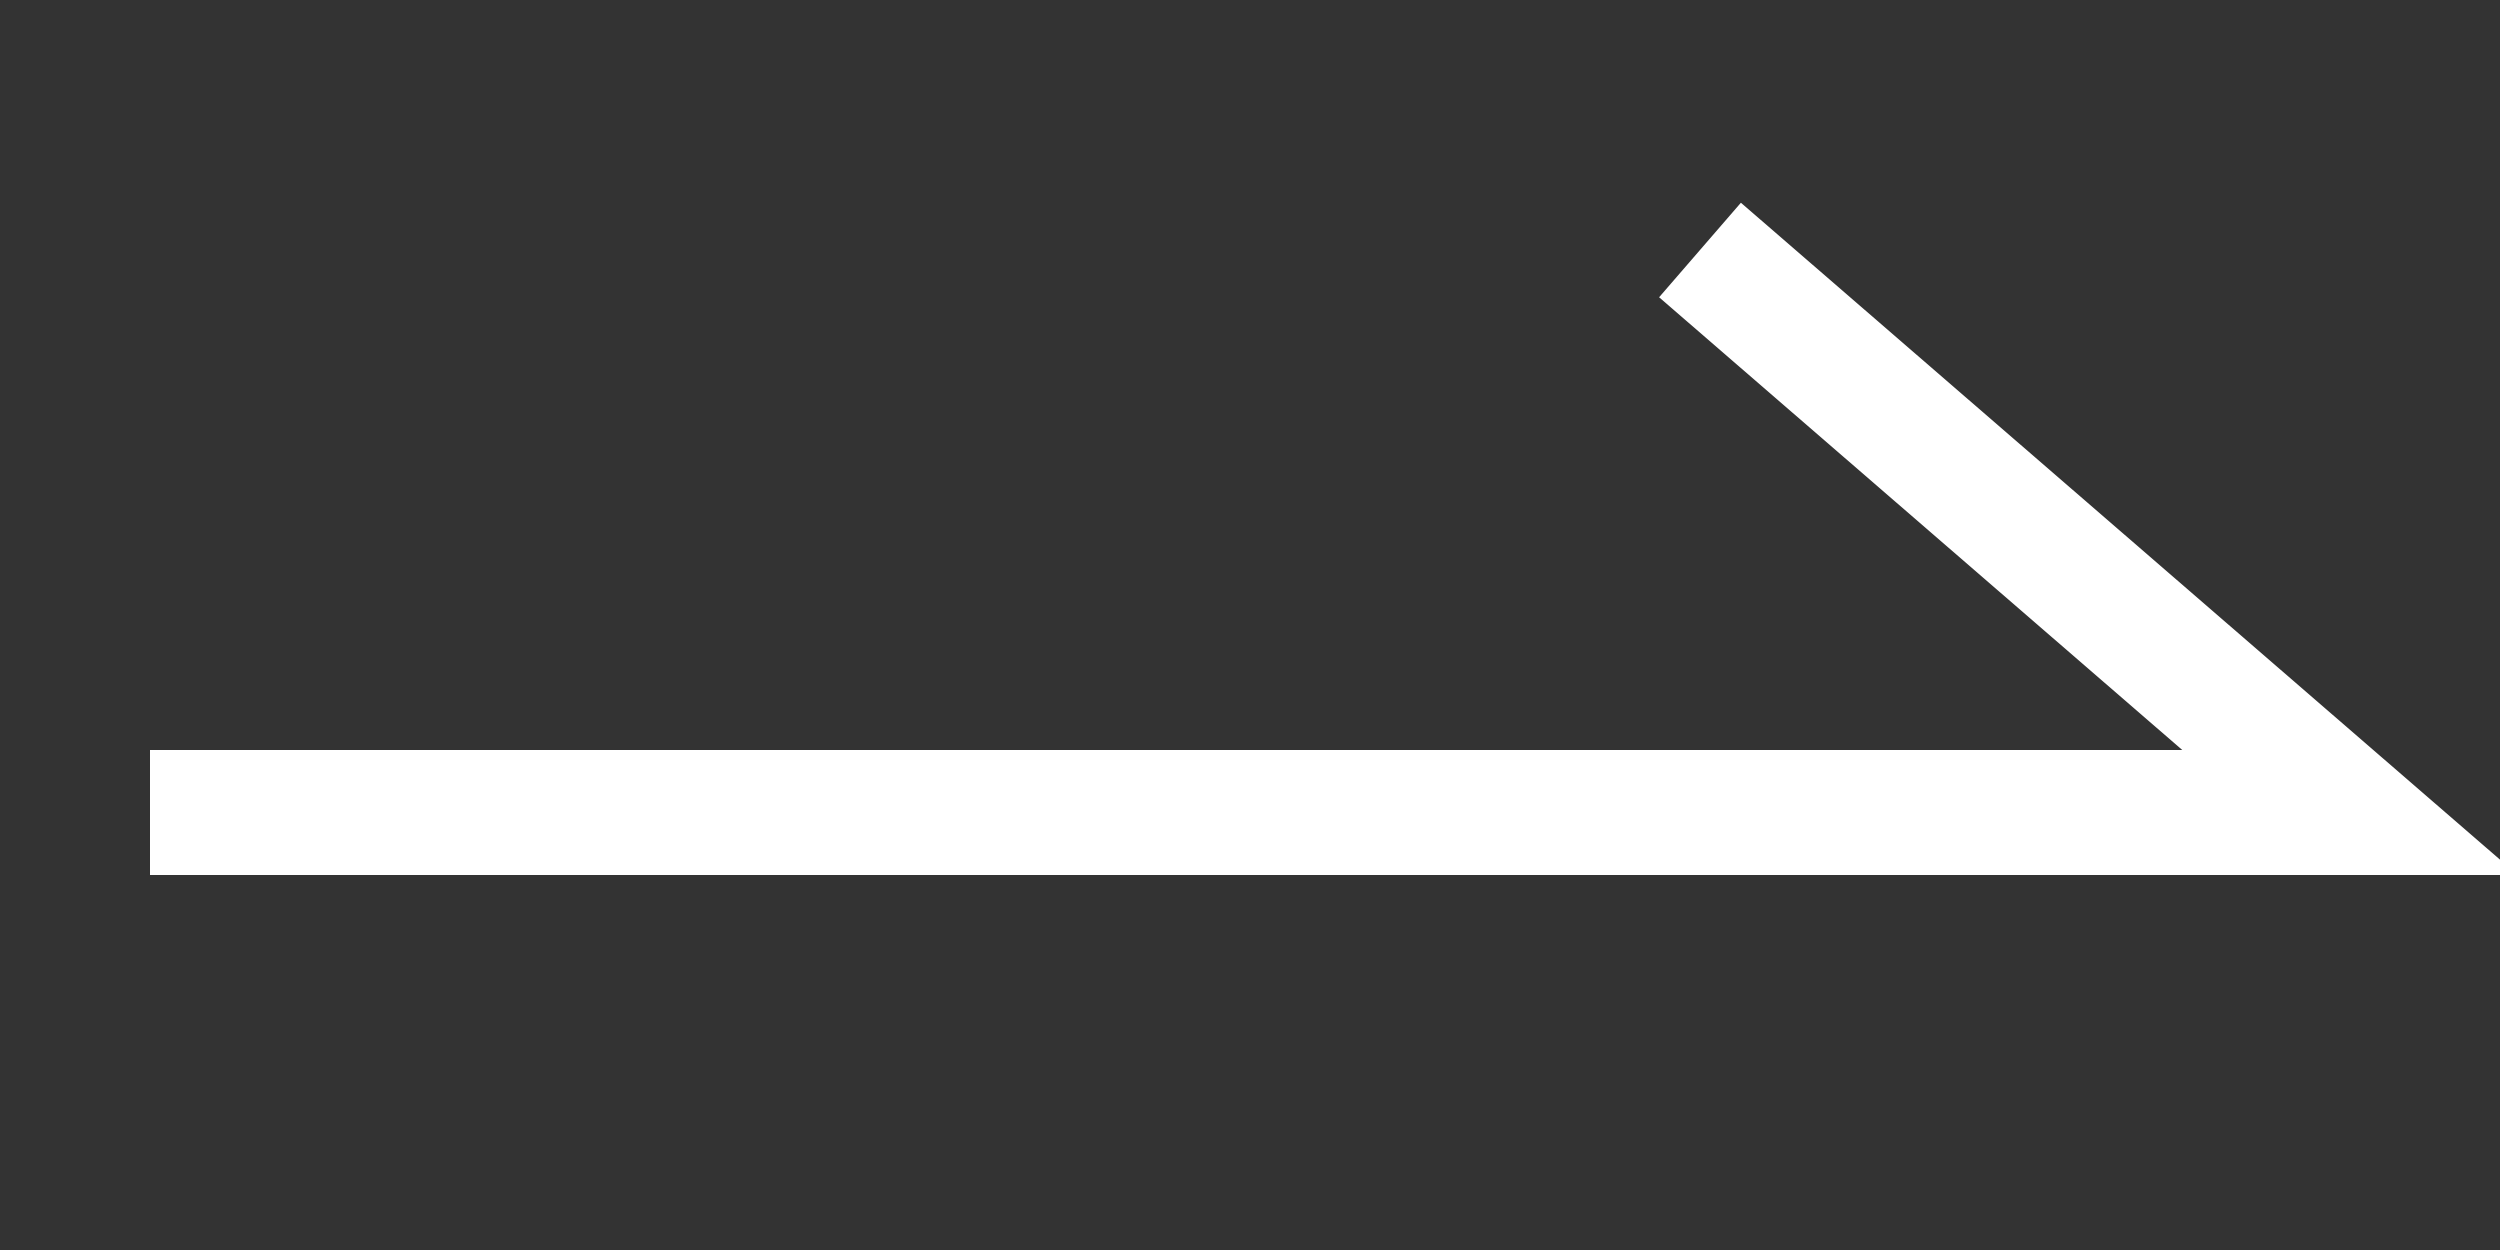 <?xml version="1.0" encoding="utf-8"?>
<!-- Generator: Adobe Illustrator 26.0.2, SVG Export Plug-In . SVG Version: 6.00 Build 0)  -->
<svg version="1.1" id="レイヤー_1" xmlns="http://www.w3.org/2000/svg" xmlns:xlink="http://www.w3.org/1999/xlink" x="0px"
	 y="0px" viewBox="0 0 20 10" style="enable-background:new 0 0 20 10;" xml:space="preserve">
<rect x="0" y="0" width="20" height="10" fill="#333333" stroke="none"/>
<style type="text/css">
	.st0{fill:none;stroke:#FFFFFF;}
</style>
<path id="パス_4" class="st0" d="M1.2,6.5h17.6L13.6,2"/>
</svg>
